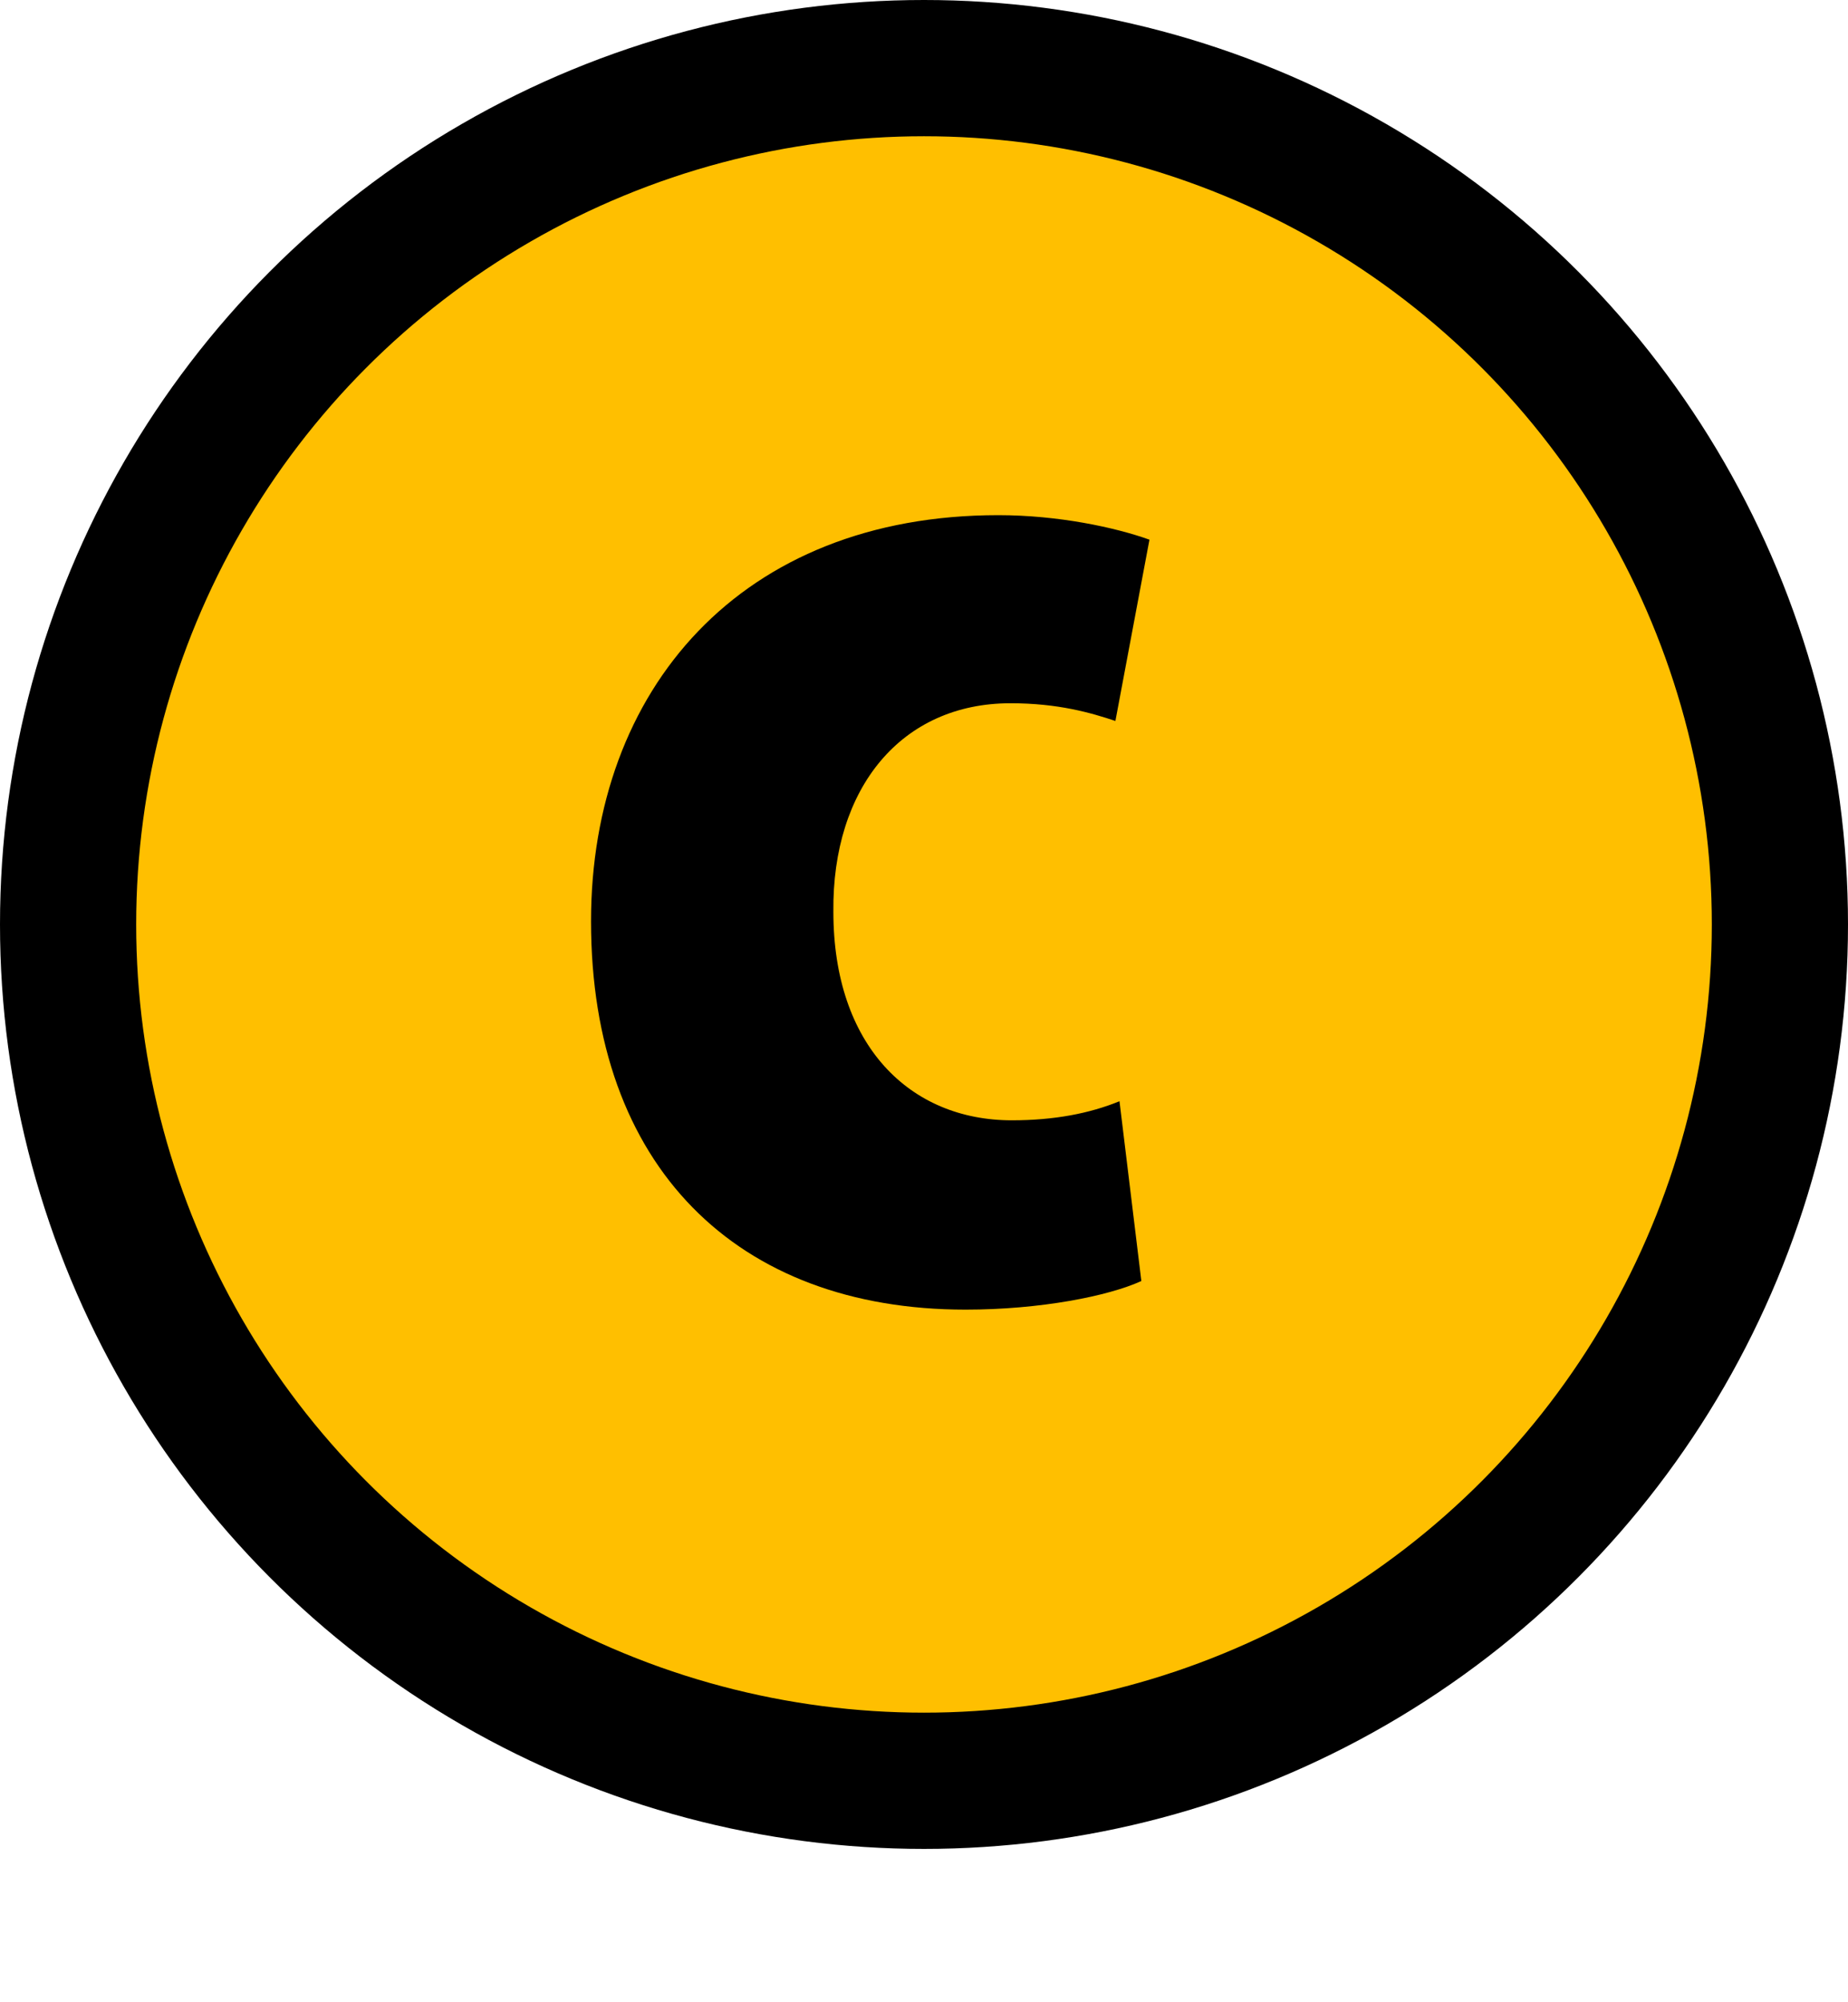 <?xml version="1.0" encoding="utf-8"?>
<!-- Generator: Adobe Illustrator 16.0.5, SVG Export Plug-In . SVG Version: 6.00 Build 0)  -->
<!DOCTYPE svg PUBLIC "-//W3C//DTD SVG 1.1//EN" "http://www.w3.org/Graphics/SVG/1.1/DTD/svg11.dtd">
<svg version="1.1" id="レイヤー_1" xmlns="http://www.w3.org/2000/svg" xmlns:xlink="http://www.w3.org/1999/xlink" x="0px"
	 y="0px" width="27.14px" height="29.384px" viewBox="0 0 27.14 29.384" enable-background="new 0 0 27.14 29.384"
	 xml:space="preserve">
<circle fill="#FFBF00" stroke="#000000" stroke-width="2" stroke-miterlimit="10" cx="13.57" cy="13.57" r="12.57"/>
<g>
	<path d="M16.762,18.804c-0.48,0.22-1.48,0.42-2.581,0.42c-3.36,0-5.501-2.101-5.501-5.701c0-3.401,2.2-5.961,5.981-5.961
		c0.88,0,1.72,0.18,2.22,0.36l-0.5,2.661c-0.36-0.12-0.84-0.26-1.541-0.26c-1.6,0-2.621,1.24-2.601,3.061
		c0,1.96,1.121,3.061,2.621,3.061c0.62,0,1.14-0.1,1.581-0.28L16.762,18.804z"/>
</g>
</svg>
